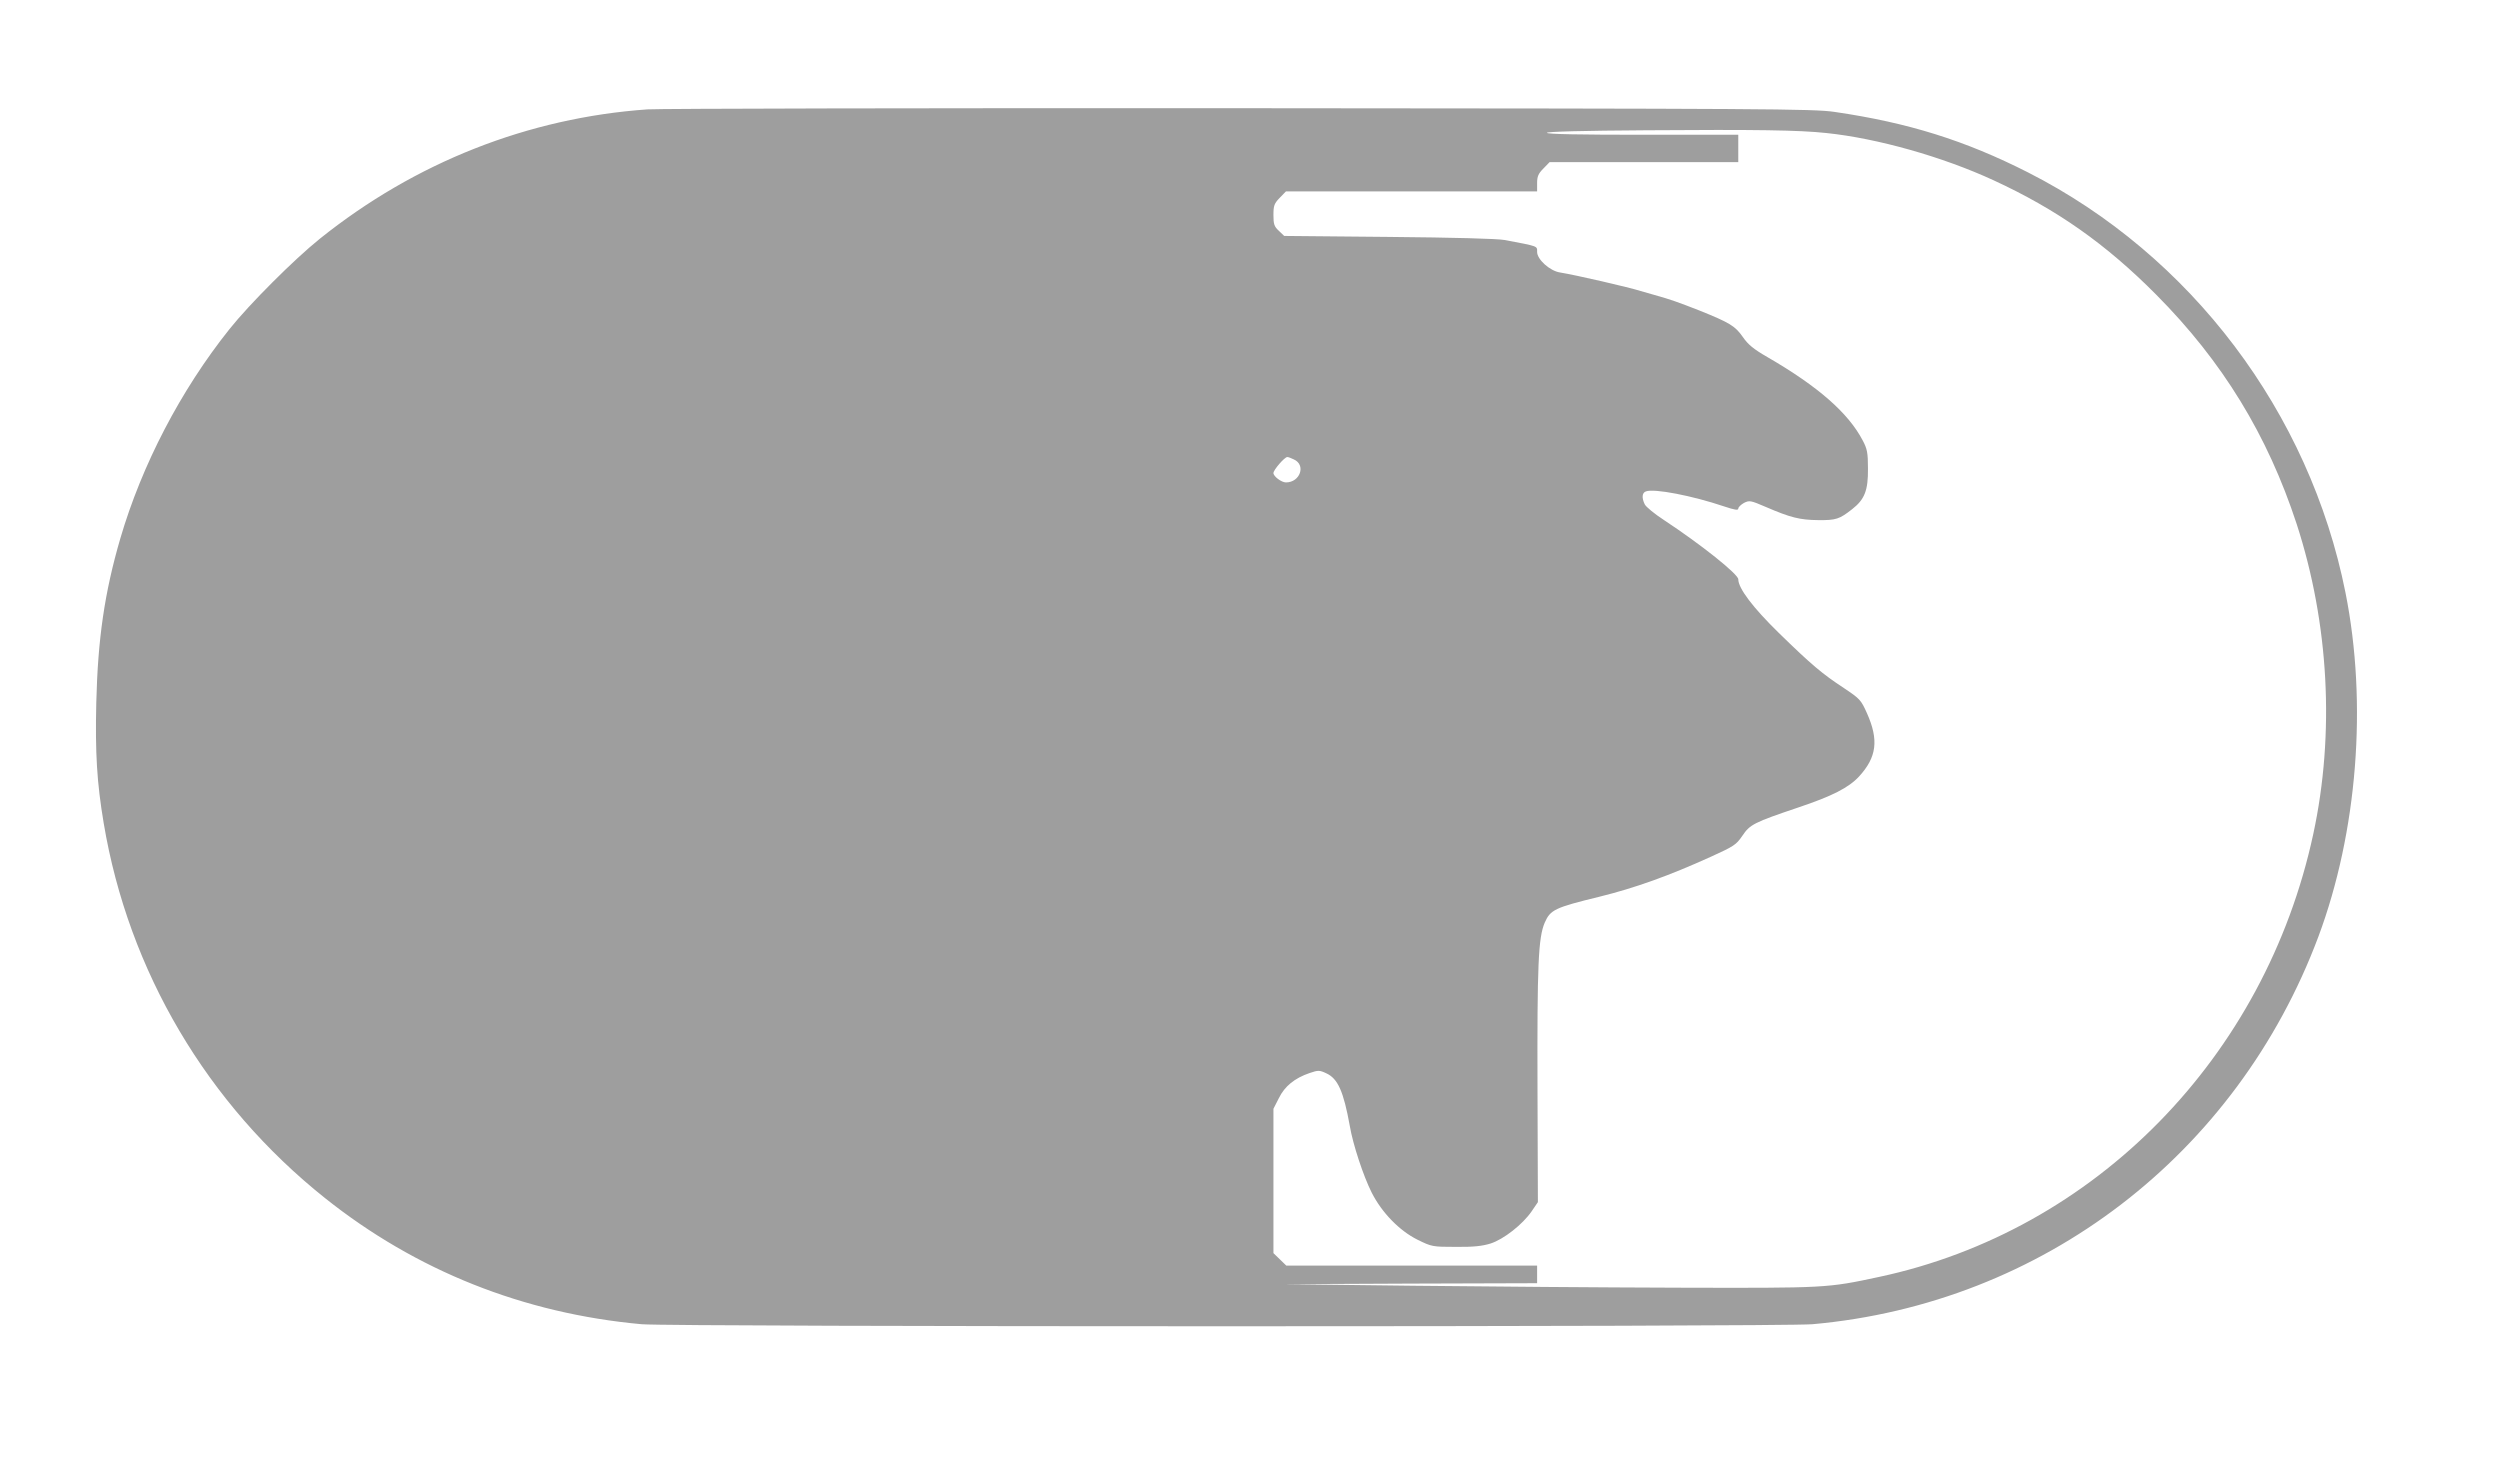 <?xml version="1.0" standalone="no"?>
<!DOCTYPE svg PUBLIC "-//W3C//DTD SVG 20010904//EN"
 "http://www.w3.org/TR/2001/REC-SVG-20010904/DTD/svg10.dtd">
<svg version="1.0" xmlns="http://www.w3.org/2000/svg"
 width="1280pt" height="750pt" viewBox="0 0 1280 750"
 preserveAspectRatio="xMidYMid meet">
<g transform="translate(0,750) scale(0.1,-0.1)"
fill="#9e9e9e" stroke="none">
<path d="M3315 6940 c-610 -43 -1189 -271 -1677 -662 -132 -106 -361 -335
-463 -463 -250 -313 -449 -696 -559 -1072 -81 -278 -115 -514 -123 -839 -6
-259 3 -411 38 -619 127 -757 529 -1438 1134 -1920 466 -371 1015 -590 1620
-645 153 -14 5838 -14 5995 0 1177 105 2172 868 2590 1984 200 536 252 1194
139 1761 -184 924 -791 1728 -1625 2152 -323 164 -614 255 -991 310 -109 16
-338 17 -3043 19 -1609 1 -2974 -2 -3035 -6z m6035 -121 c262 -27 597 -122
857 -242 323 -149 574 -325 833 -586 339 -341 570 -719 719 -1174 165 -508
196 -1072 85 -1587 -246 -1143 -1117 -2032 -2224 -2268 -265 -57 -270 -57
-1025 -55 -385 1 -997 6 -1360 10 l-660 8 648 3 647 2 0 45 0 45 -642 0 -642
0 -33 32 -33 32 0 369 0 370 28 55 c30 61 81 102 157 128 44 15 51 15 85 -1
60 -27 89 -93 121 -270 16 -95 70 -258 112 -341 52 -103 142 -195 234 -241 73
-36 77 -37 196 -37 91 -1 136 4 178 17 67 21 165 98 211 165 l32 47 -2 575
c-2 641 4 779 37 856 29 66 51 77 281 133 182 45 355 107 571 205 116 53 128
60 160 107 39 58 59 68 287 145 173 58 257 101 310 158 91 99 102 187 41 324
-31 69 -36 74 -118 129 -111 73 -165 118 -334 283 -132 129 -207 228 -207 274
0 26 -189 177 -380 303 -49 32 -93 68 -99 81 -16 33 -14 59 6 66 42 16 238
-22 401 -77 54 -18 72 -21 72 -11 0 7 13 20 29 29 28 14 34 13 113 -21 125
-54 173 -66 267 -67 92 -1 109 5 174 56 64 50 82 96 81 207 0 82 -4 102 -27
145 -73 140 -228 276 -485 425 -75 43 -102 66 -129 105 -39 56 -67 73 -224
136 -105 41 -146 56 -229 79 -25 7 -56 16 -70 20 -55 18 -332 82 -413 95 -52
8 -117 67 -117 105 0 31 9 28 -165 61 -37 7 -262 13 -595 16 l-535 5 -27 26
c-24 22 -28 34 -28 81 0 48 4 59 32 88 l32 33 643 0 643 0 0 42 c0 34 6 49 32
75 l32 33 483 0 483 0 0 70 0 70 -490 0 c-317 0 -490 3 -490 10 0 6 181 11
508 13 567 4 782 1 922 -14z m-2726 -1671 c64 -28 33 -118 -40 -118 -23 0 -64
31 -64 48 0 16 57 82 71 82 5 0 19 -5 33 -12z"/>
</g>
</svg>
